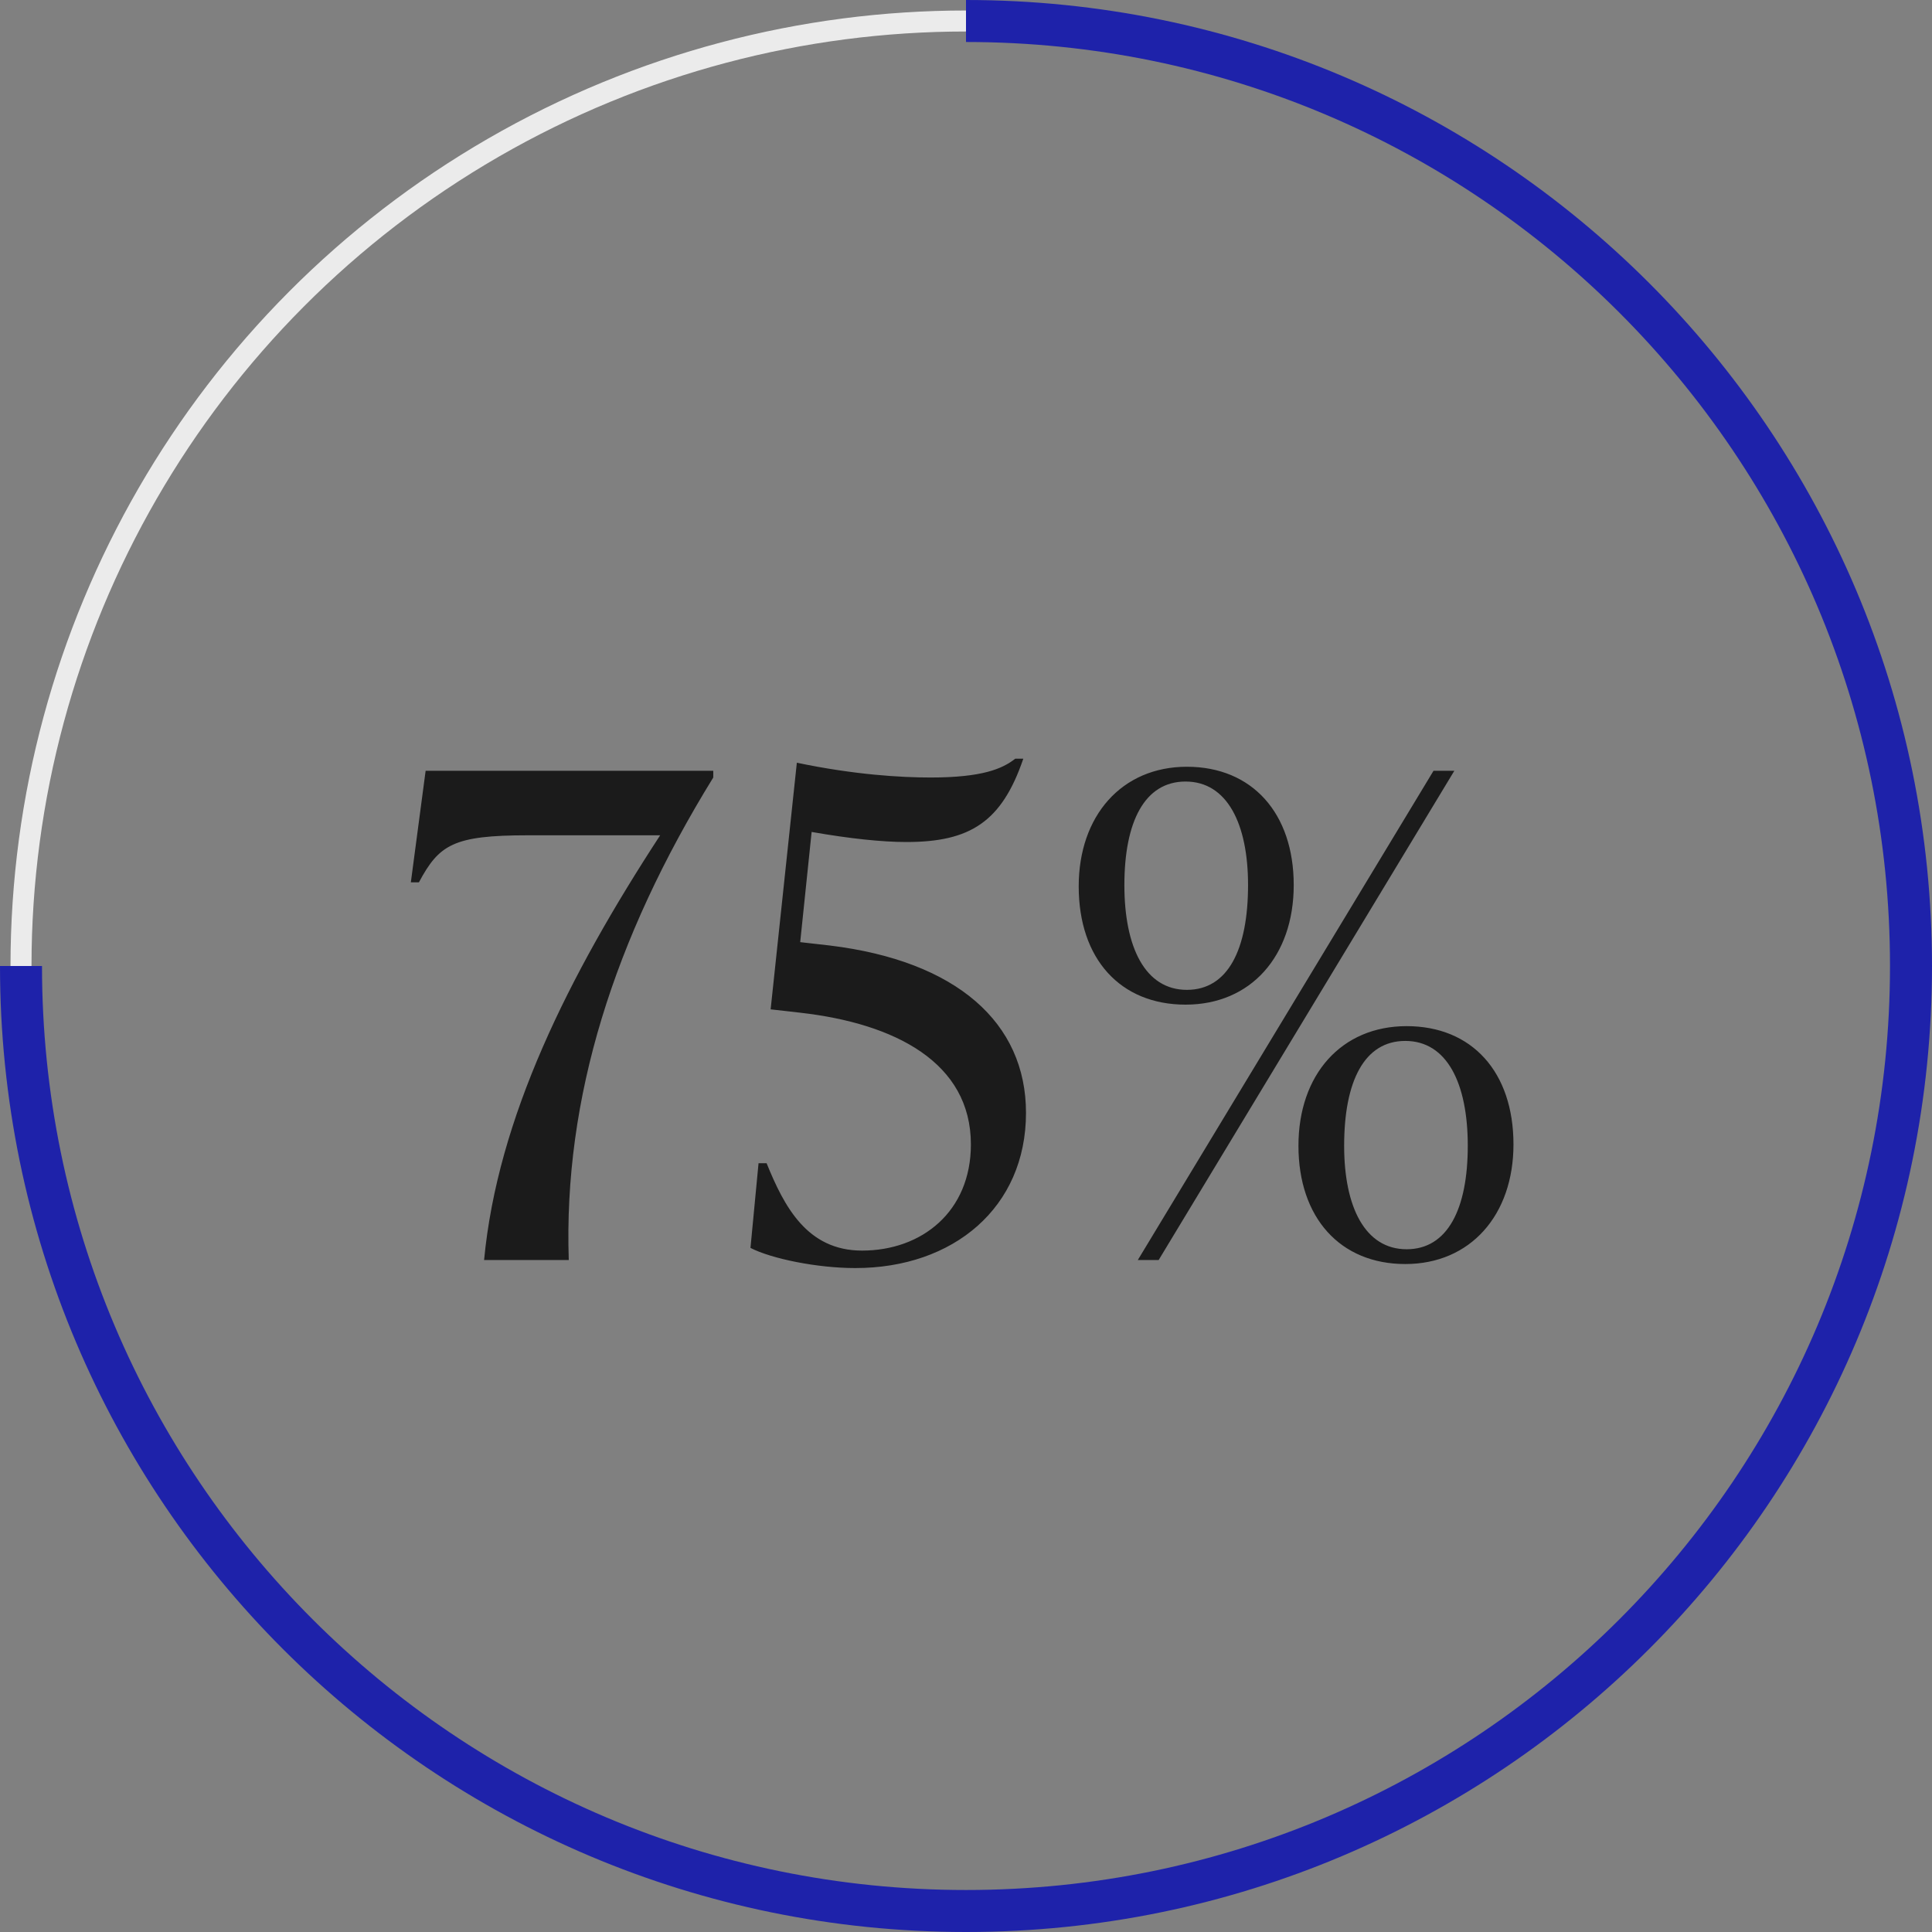 <svg width="92" height="92" viewBox="0 0 92 92" fill="none" xmlns="http://www.w3.org/2000/svg">
<rect x="0" y="0" width="92" height="92" fill="#808080" stroke="none"/>
<circle cx="46" cy="46" r="45" stroke="#EBEBEB"/>
<path d="M20.268 36.704H33.965V37.024C29.229 44.704 26.828 52.288 27.084 60H23.052C23.692 53.248 27.052 46.496 31.436 39.776H25.133C21.581 39.776 20.909 40.224 19.948 42.016H19.564L20.268 36.704ZM38.105 44.864L39.513 45.024C45.561 45.76 48.857 48.704 48.857 52.992C48.857 57.504 45.401 60.384 40.729 60.384C38.905 60.384 36.729 59.936 35.737 59.424L36.121 55.392H36.505C37.337 57.44 38.425 59.552 41.049 59.552C43.897 59.552 46.233 57.696 46.233 54.496C46.233 50.592 42.617 48.736 38.105 48.224L36.697 48.064L37.945 36.32C40.697 36.896 42.905 37.024 44.313 37.024C46.777 37.024 47.737 36.608 48.345 36.128H48.729C47.705 39.136 46.201 40.096 43.161 40.096C42.009 40.096 40.473 39.936 38.649 39.616L38.105 44.864ZM56.455 47.84C53.35 47.84 51.367 45.664 51.367 42.208C51.367 38.848 53.414 36.512 56.519 36.512C59.623 36.512 61.606 38.72 61.606 42.144C61.606 45.536 59.559 47.84 56.455 47.84ZM55.175 60H54.182L68.263 36.704H69.254L55.175 60ZM56.519 47.136C58.471 47.136 59.431 45.216 59.431 42.144C59.431 39.232 58.438 37.216 56.455 37.216C54.502 37.216 53.542 39.136 53.542 42.144C53.542 45.12 54.535 47.136 56.519 47.136ZM66.918 60.192C63.815 60.192 61.831 57.984 61.831 54.56C61.831 51.168 63.879 48.864 66.983 48.864C70.087 48.864 72.07 51.04 72.07 54.496C72.07 57.856 70.022 60.192 66.918 60.192ZM66.983 59.488C68.934 59.488 69.894 57.568 69.894 54.56C69.894 51.584 68.903 49.568 66.918 49.568C64.966 49.568 64.007 51.488 64.007 54.56C64.007 57.472 64.999 59.488 66.983 59.488Z" fill="#1B1B1B"/>
<path d="M1 46C1 70.853 21.147 91 46 91C70.853 91 91 70.853 91 46C91 21.147 70.853 1 46 1" stroke="#1E22AA" stroke-width="2"/>
</svg>
